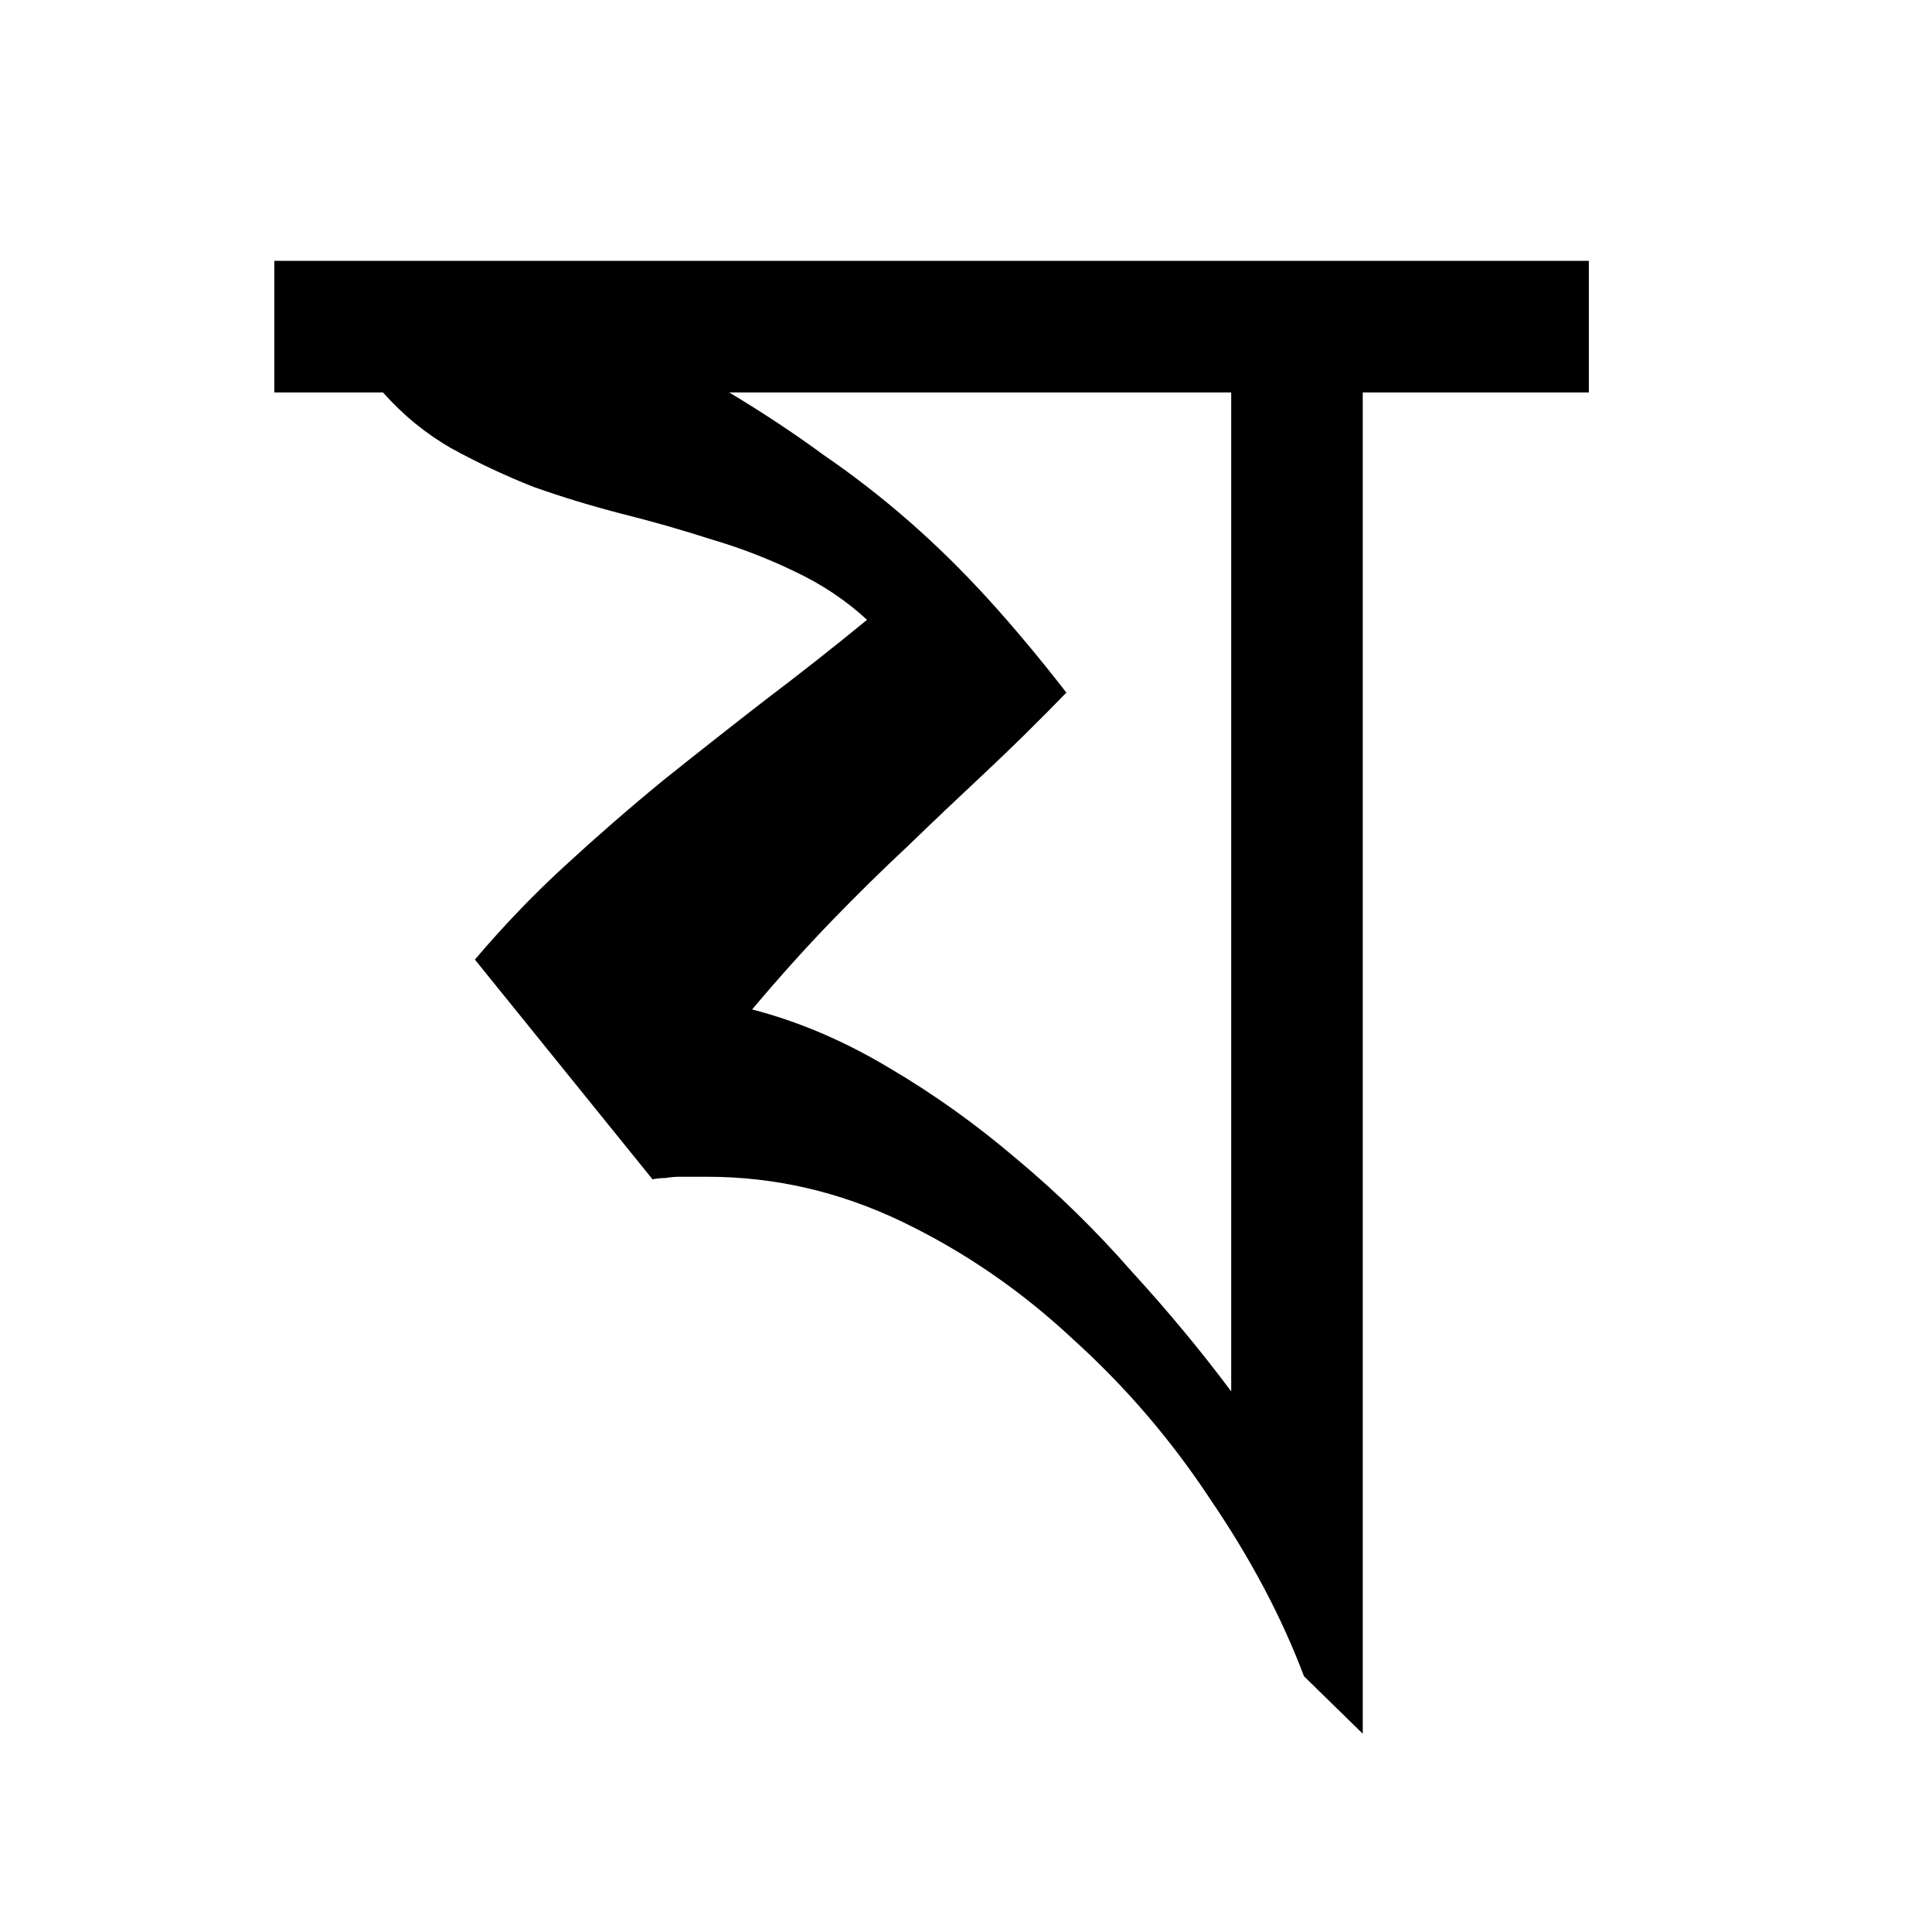 <?xml version="1.0" encoding="UTF-8" standalone="no"?>
<!-- Created with Inkscape (http://www.inkscape.org/) -->

<svg
   xmlns:dc="http://purl.org/dc/elements/1.1/"
   xmlns:cc="http://creativecommons.org/ns#"
   xmlns:rdf="http://www.w3.org/1999/02/22-rdf-syntax-ns#"
   xmlns:svg="http://www.w3.org/2000/svg"
   xmlns="http://www.w3.org/2000/svg"
   xmlns:sodipodi="http://sodipodi.sourceforge.net/DTD/sodipodi-0.dtd"
   xmlns:inkscape="http://www.inkscape.org/namespaces/inkscape"
   width="64px"
   height="64px"
   id="svg2985"
   version="1.1"
   inkscape:version="0.48.0 r9654"
   sodipodi:docname="Bengali Letter Ma.svg">
  <defs
     id="defs2987" />
  <sodipodi:namedview
     id="base"
     pagecolor="#ffffff"
     bordercolor="#666666"
     borderopacity="1.0"
     inkscape:pageopacity="0.0"
     inkscape:pageshadow="2"
     inkscape:zoom="5.5"
     inkscape:cx="32"
     inkscape:cy="32"
     inkscape:current-layer="layer1"
     showgrid="true"
     inkscape:document-units="px"
     inkscape:grid-bbox="true"
     inkscape:window-width="1280"
     inkscape:window-height="947"
     inkscape:window-x="0"
     inkscape:window-y="24"
     inkscape:window-maximized="1" />
  <g
     id="layer1"
     inkscape:label="Layer 1"
     inkscape:groupmode="layer">
    <g
       transform="translate(6.545,-8.364)"
       style="font-size:40px;font-style:normal;font-variant:normal;font-weight:normal;font-stretch:normal;line-height:125%;letter-spacing:0px;word-spacing:0px;fill:#000000;fill-opacity:1;stroke:none;font-family:AdorshoLipi;-inkscape-font-specification:AdorshoLipi"
       id="flowRoot3237">
      <path
         d="m 38.598,65.796 -1.947,-1.904 c -0.734,-1.947 -1.763,-3.893 -3.089,-5.84 -1.298,-1.975 -2.821,-3.752 -4.57,-5.332 -1.721,-1.608 -3.611,-2.906 -5.671,-3.893 -2.059,-0.987 -4.204,-1.481 -6.432,-1.481 l -0.931,0 c -0.141,1.8e-5 -0.296,0.014 -0.465,0.042 -0.141,1.8e-5 -0.282,0.014 -0.423,0.042 L 9.187,40.152 c 0.931,-1.1 1.918,-2.13 2.962,-3.089 1.072,-0.987 2.158,-1.932 3.258,-2.835 1.128,-0.903 2.257,-1.791 3.385,-2.666 1.157,-0.875 2.285,-1.763 3.385,-2.666 -0.705,-0.649 -1.509,-1.185 -2.412,-1.608 -0.875,-0.423 -1.791,-0.776 -2.751,-1.058 -0.959,-0.31 -1.947,-0.592 -2.962,-0.846 -0.987,-0.254 -1.961,-0.55 -2.92,-0.889 C 10.202,24.127 9.3,23.704 8.425,23.225 7.579,22.745 6.817,22.124 6.14,21.363 l -3.597,0 0,-4.359 43.545,0 0,4.359 -7.49,0 0,44.434 M 17.608,21.363 c 1.128,0.677 2.172,1.368 3.132,2.074 0.987,0.677 1.932,1.411 2.835,2.201 0.903,0.79 1.777,1.65 2.624,2.581 0.846,0.931 1.707,1.961 2.581,3.089 -0.931,0.959 -1.834,1.848 -2.708,2.666 -0.846,0.79 -1.693,1.594 -2.539,2.412 -0.846,0.79 -1.693,1.622 -2.539,2.497 -0.846,0.875 -1.721,1.848 -2.624,2.92 1.523,0.395 3.019,1.03 4.486,1.904 1.495,0.875 2.92,1.89 4.274,3.047 1.354,1.128 2.624,2.37 3.809,3.724 1.213,1.326 2.313,2.652 3.301,3.978 l 0,-33.092 -16.631,0"
         style="font-size:65px"
         id="path3246" />
    </g>
  </g>
</svg>
